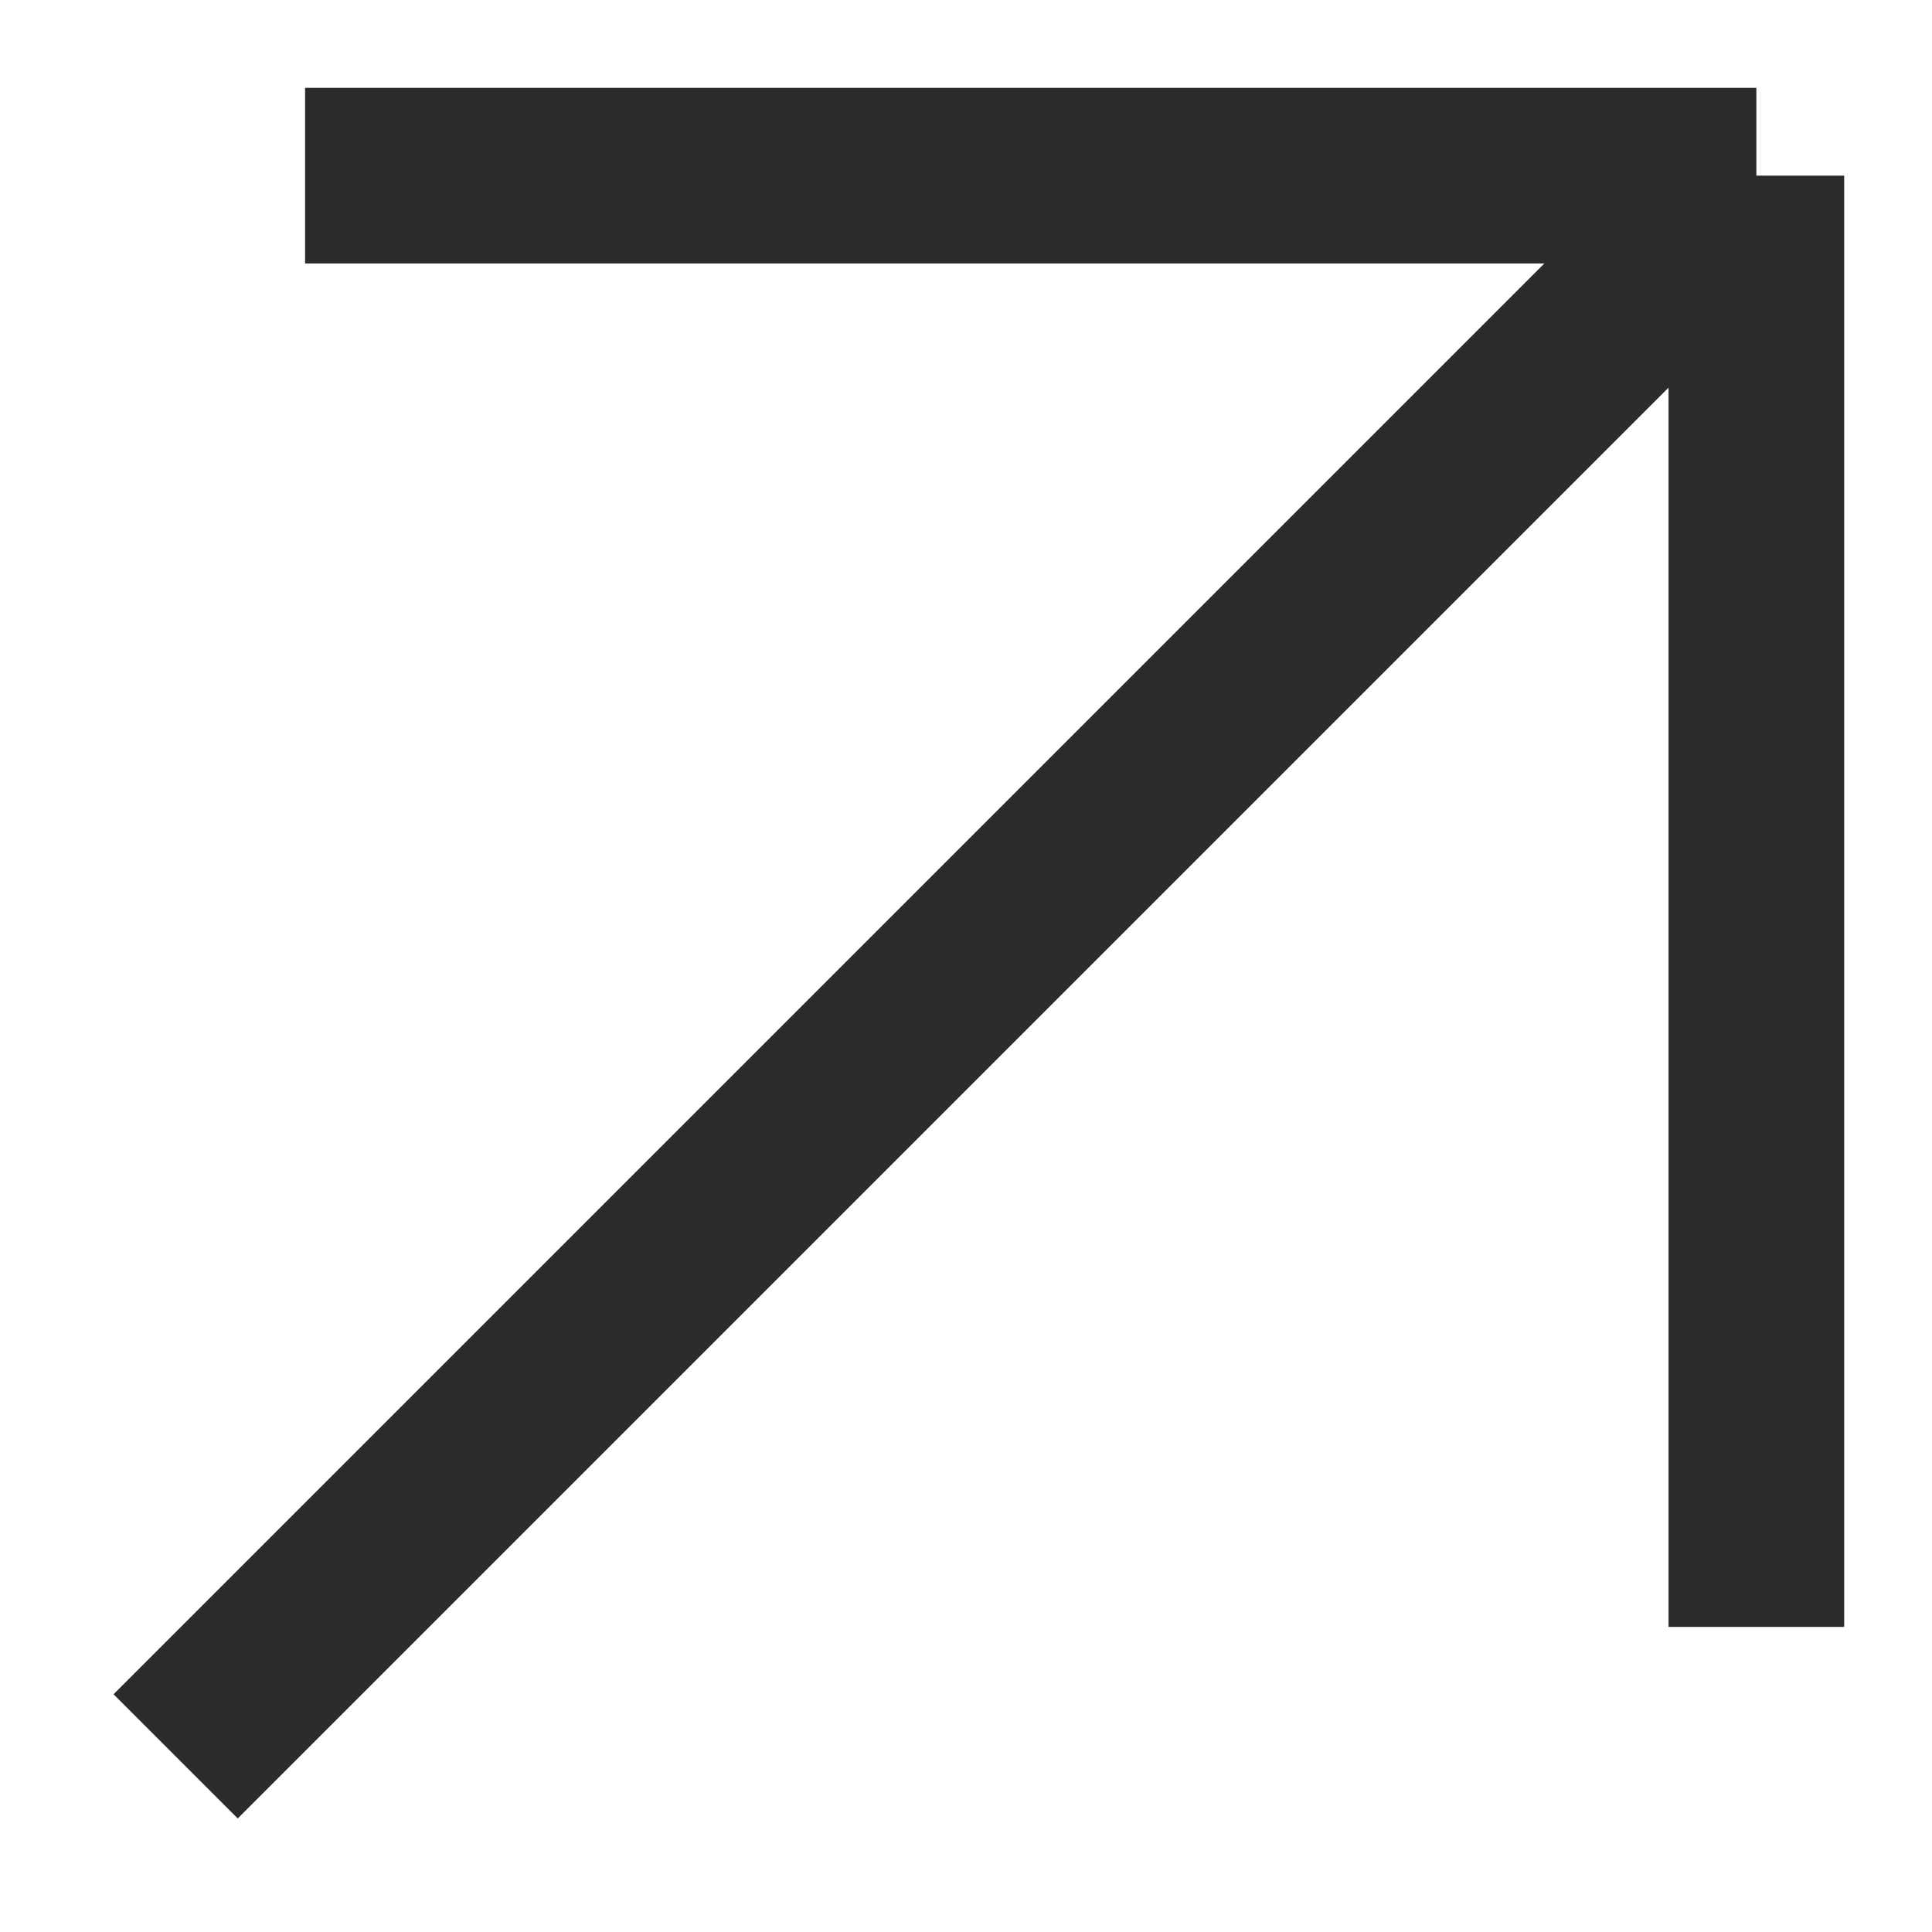 <?xml version="1.0" encoding="UTF-8"?> <svg xmlns="http://www.w3.org/2000/svg" width="11" height="11" viewBox="0 0 11 11" fill="none"> <path d="M10 9.263V1M10 1L1.737 1M10 1L1 10" stroke="#2B2B2B"></path> </svg> 